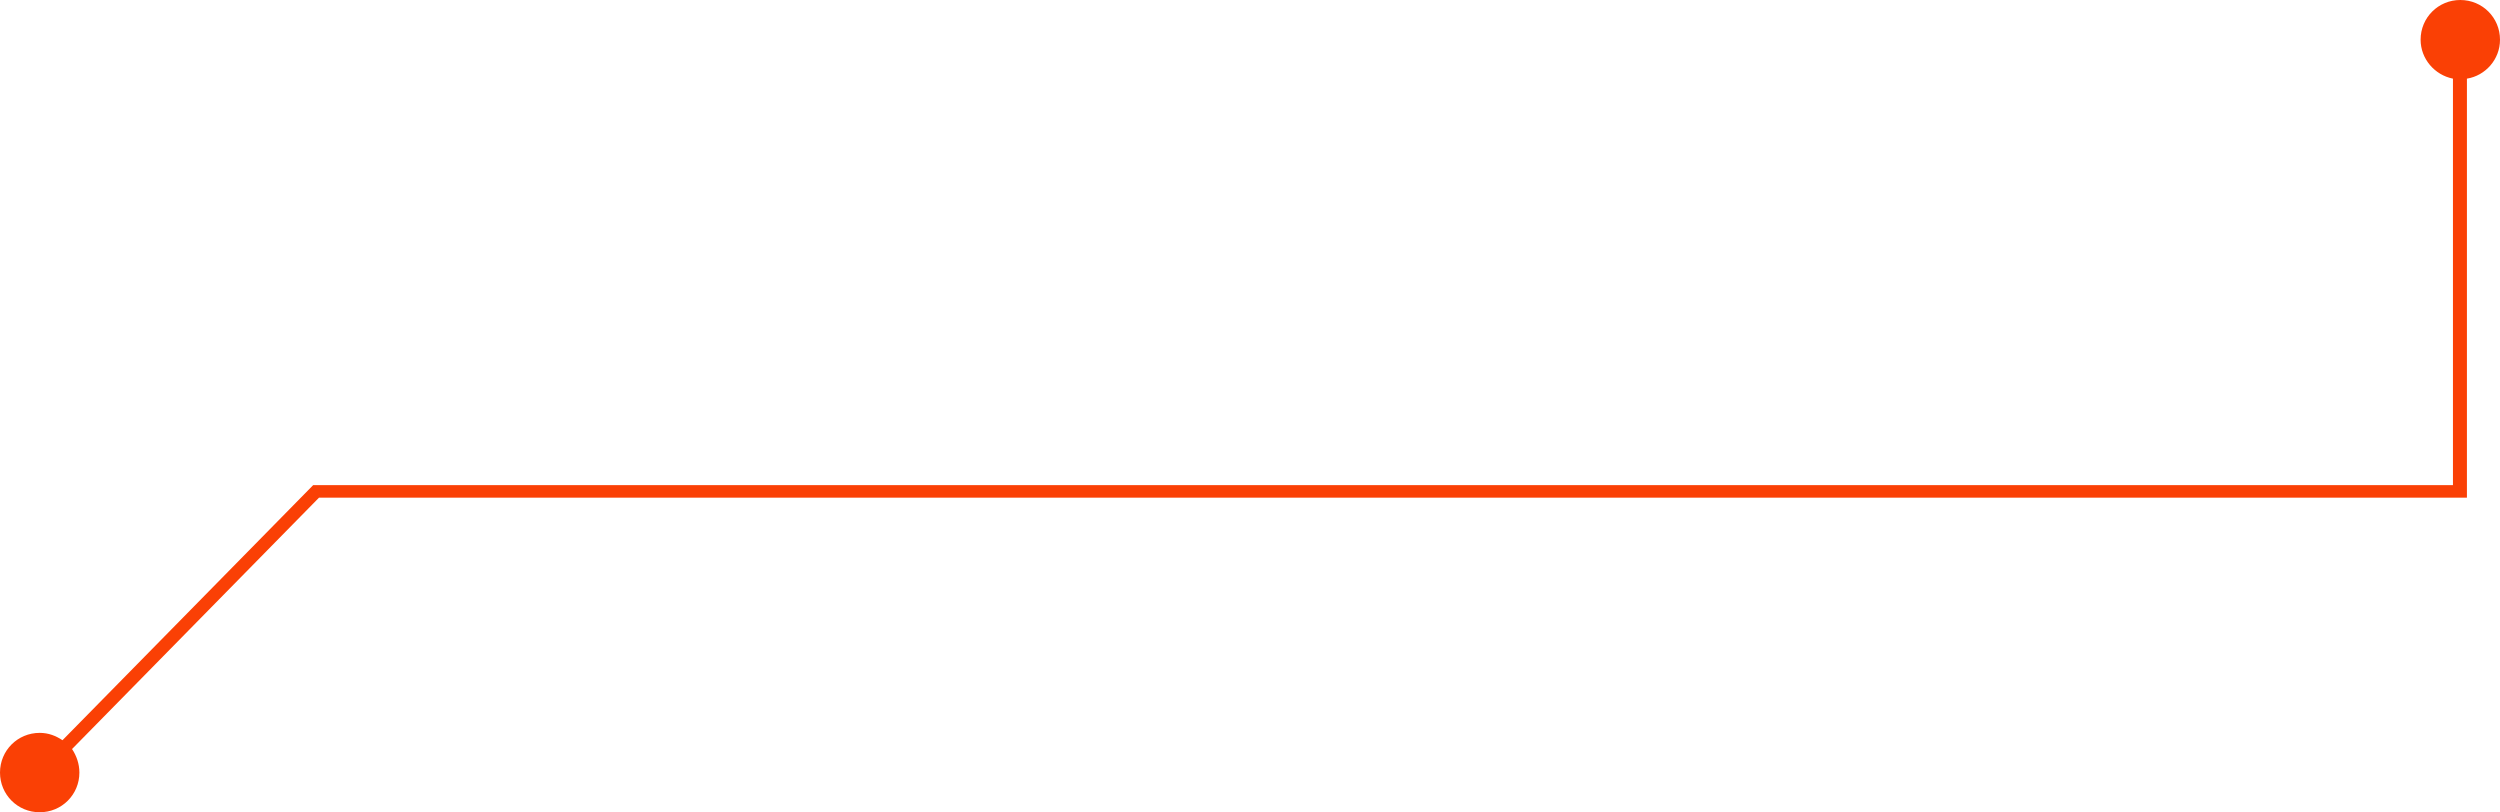 <?xml version="1.0" encoding="UTF-8" standalone="no"?><svg xmlns="http://www.w3.org/2000/svg" xmlns:xlink="http://www.w3.org/1999/xlink" fill="#000000" height="110.5" preserveAspectRatio="xMidYMid meet" version="1" viewBox="7.8 8.1 340.1 110.5" width="340.1" zoomAndPan="magnify"><g id="change1_1"><path d="M347.9,13.5c0-3-2.4-5.4-5.4-5.4s-5.4,2.4-5.4,5.4c0,2.6,1.9,4.8,4.4,5.3v55.3H50.4l-34.1,34.7 c-0.9-0.6-1.9-1-3.1-1c-3,0-5.4,2.4-5.4,5.4s2.4,5.4,5.4,5.4s5.4-2.4,5.4-5.4c0-1.2-0.4-2.3-1-3.2l33.6-34.2h292.2v-57 C345.9,18.4,347.9,16.2,347.9,13.5z" fill="#fa4005"/></g></svg>